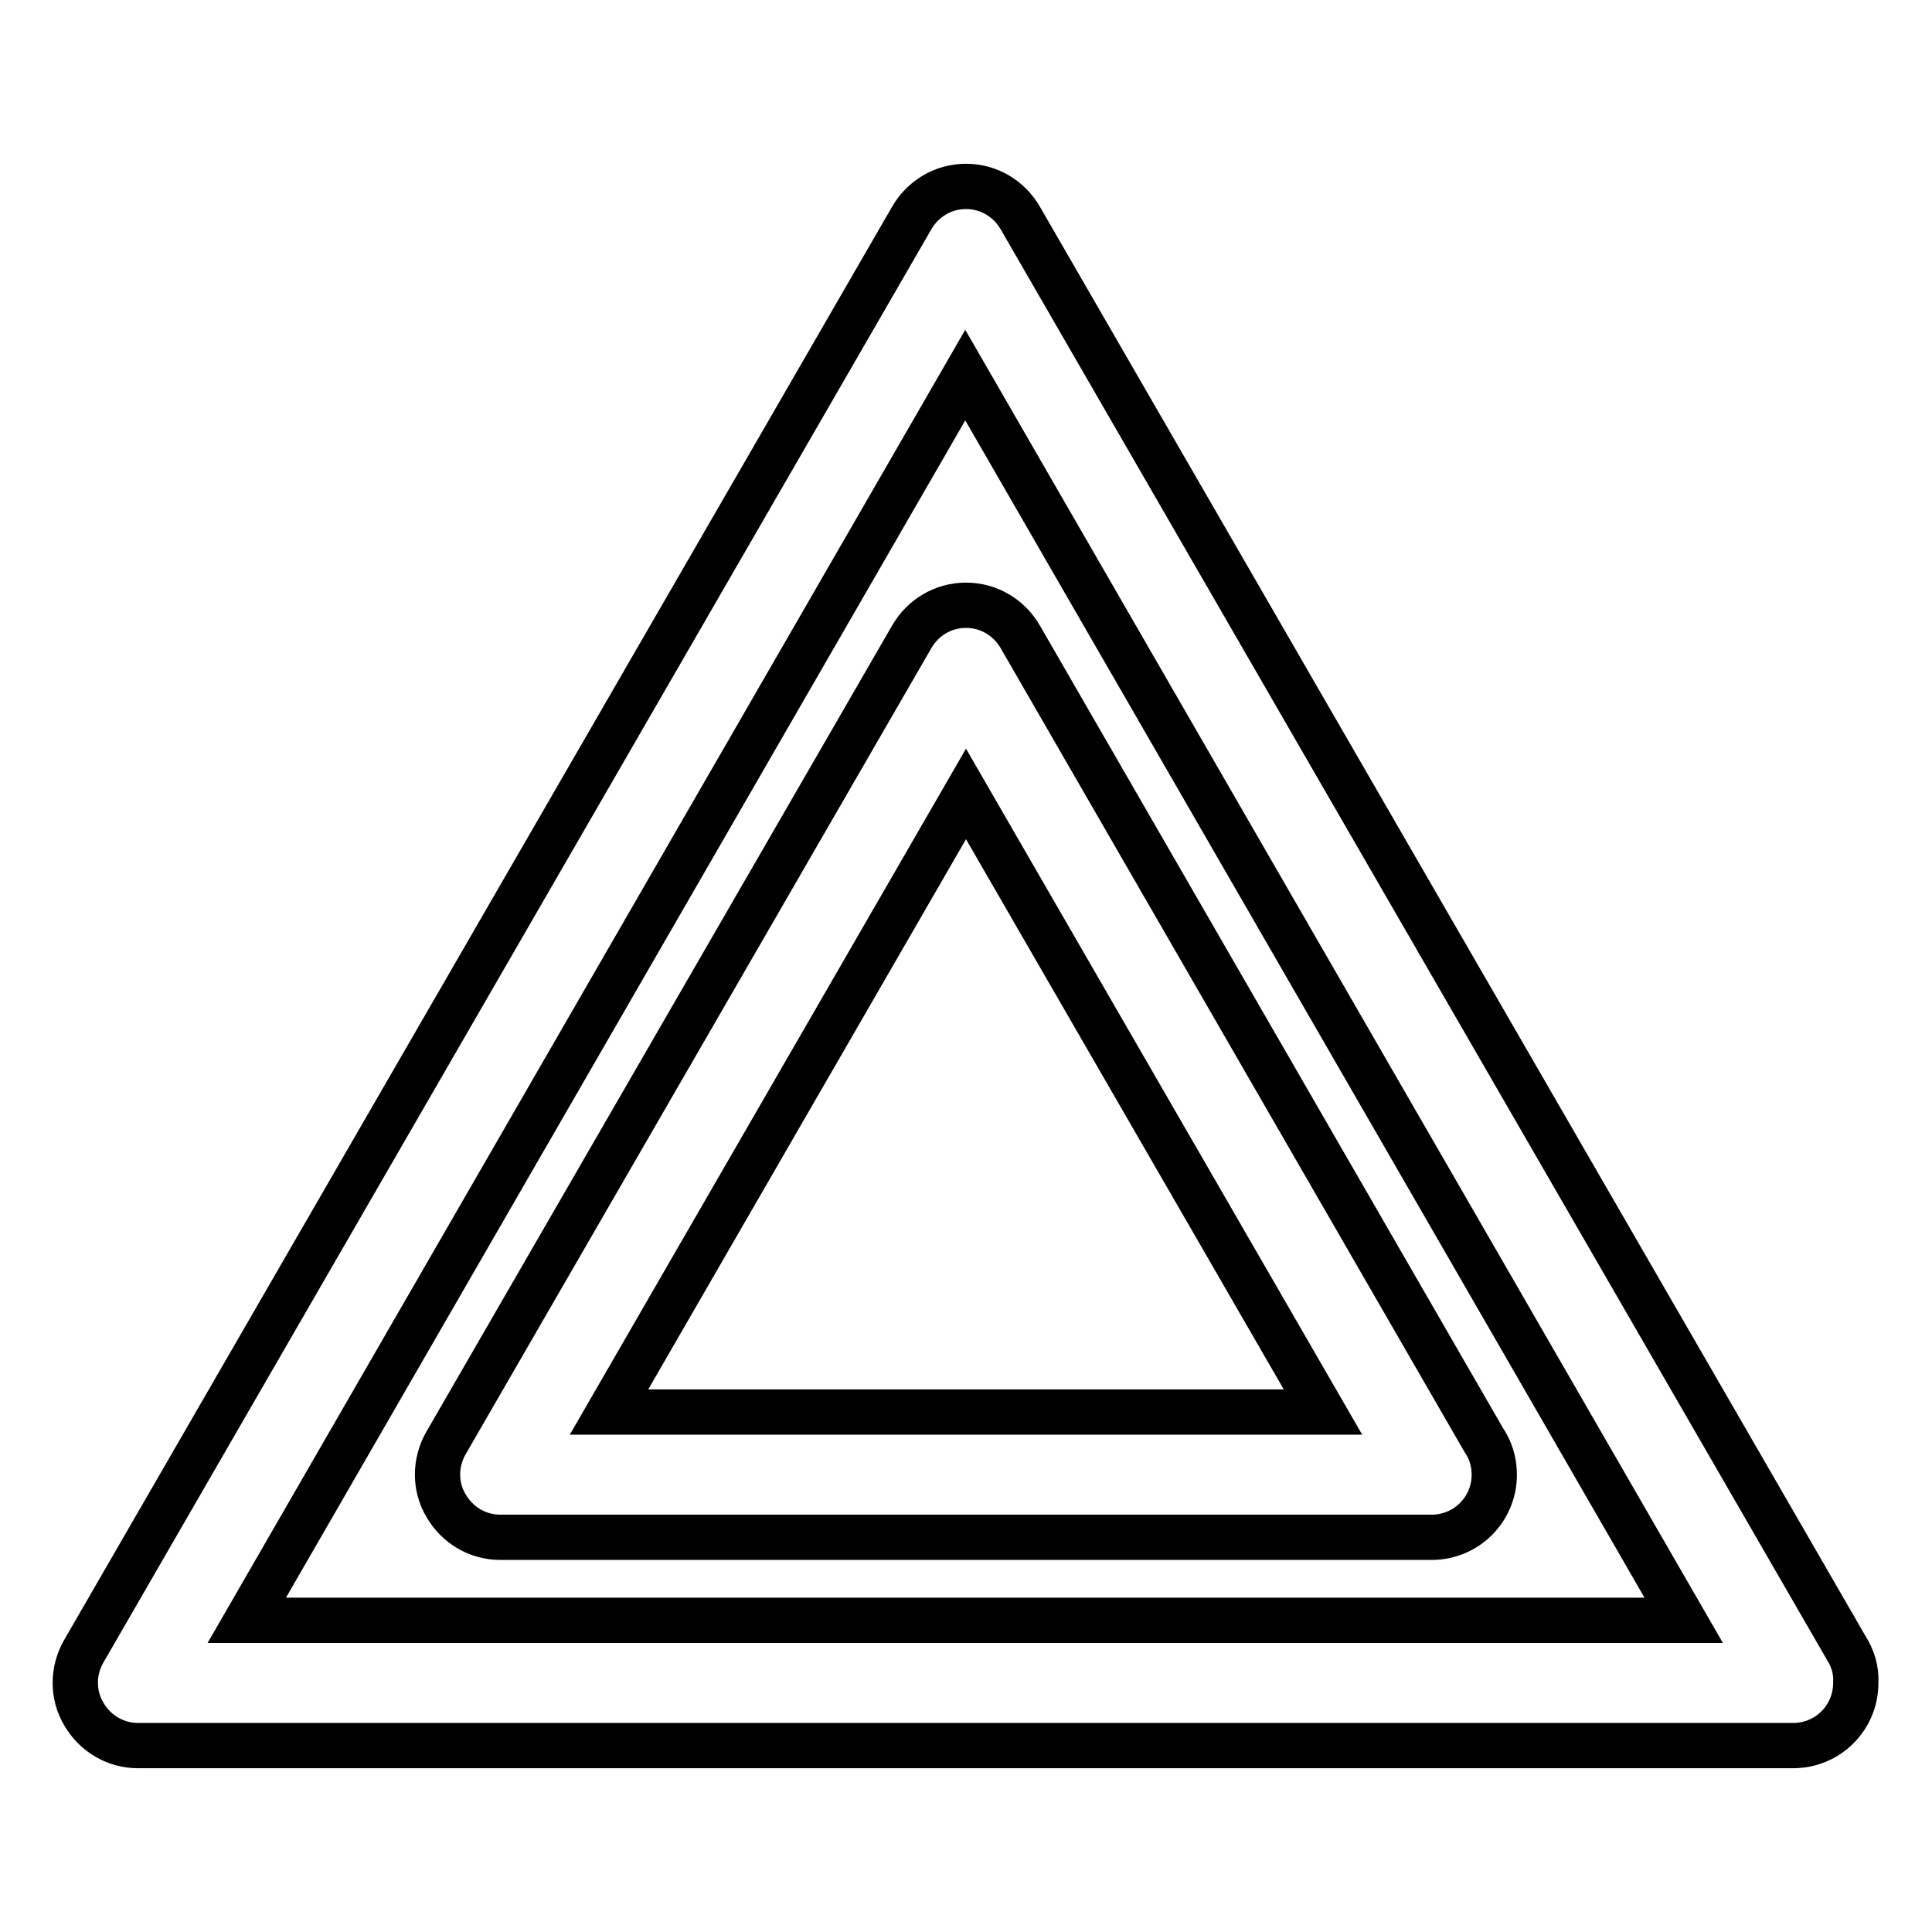 <?xml version="1.0" encoding="utf-8"?>
<!-- Svg Vector Icons : http://www.onlinewebfonts.com/icon -->
<!DOCTYPE svg PUBLIC "-//W3C//DTD SVG 1.1//EN" "http://www.w3.org/Graphics/SVG/1.1/DTD/svg11.dtd">
<svg version="1.1" xmlns="http://www.w3.org/2000/svg" xmlns:xlink="http://www.w3.org/1999/xlink" x="0px" y="0px" viewBox="0 0 256 256" enable-background="new 0 0 256 256" xml:space="preserve">
<g><g><path stroke-width="6" fill-opacity="0" stroke="#000000"  d="M244.6,218.3L135.2,28.9c-1.5-2.6-4.2-4.2-7.2-4.2c-3,0-5.7,1.6-7.2,4.2L11.1,218.8c-1.5,2.6-1.5,5.8,0,8.3c1.5,2.6,4.2,4.2,7.2,4.2h219.3c0,0,0,0,0,0c4.6,0,8.3-3.7,8.3-8.3C246,221.3,245.5,219.7,244.6,218.3z M32.7,214.7l95.2-165l95.2,165H32.7z"/><path stroke-width="6" fill-opacity="0" stroke="#000000"  d="M120.8,84.4L59.1,191.2c-1.5,2.6-1.5,5.8,0,8.3c1.5,2.6,4.2,4.2,7.2,4.2h123.4c0,0,0,0,0,0c4.6,0,8.3-3.7,8.3-8.3c0-1.7-0.5-3.3-1.4-4.6L135.2,84.4c-1.5-2.6-4.2-4.2-7.2-4.2C125,80.2,122.3,81.8,120.8,84.4z M175.3,187.1H80.7l47.3-81.9L175.3,187.1z"/></g></g>
</svg>